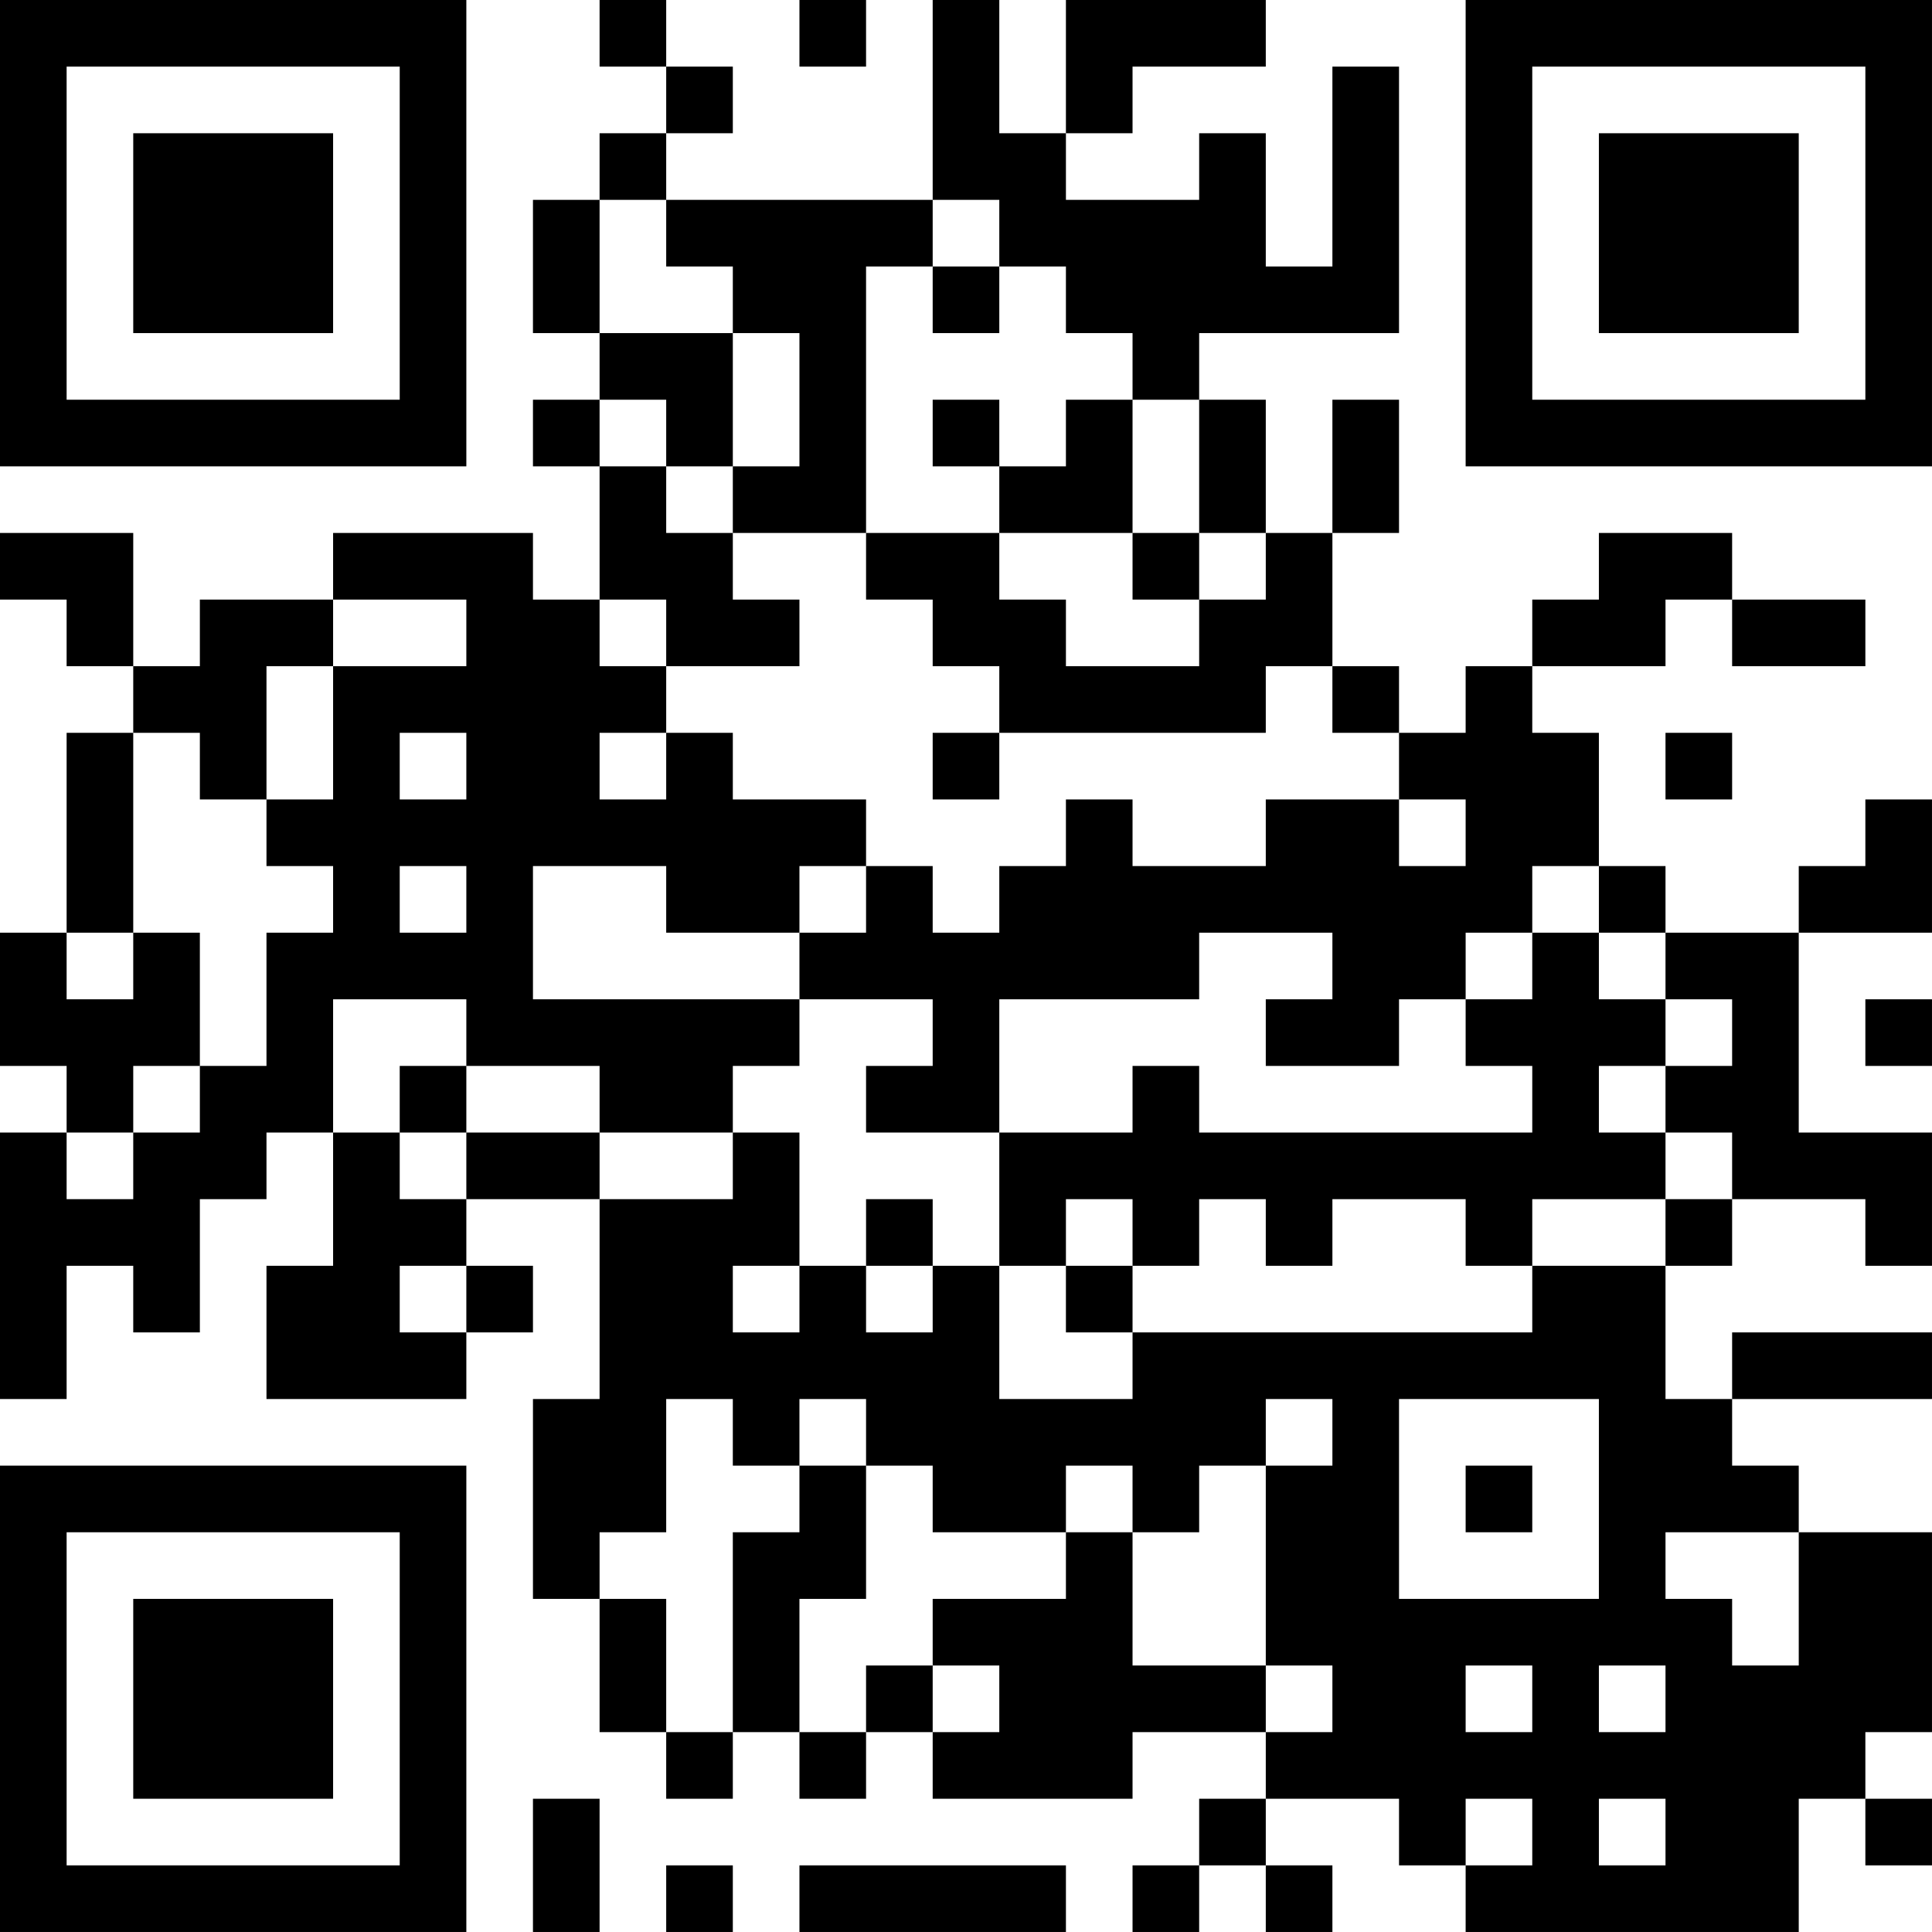 <?xml version="1.0" encoding="UTF-8"?>
<svg xmlns="http://www.w3.org/2000/svg" version="1.1" width="400" height="400" viewBox="0 0 400 400"><rect x="0" y="0" width="400" height="400" fill="#ffffff"/><g transform="scale(13.793)"><g transform="translate(0,0)"><path fill-rule="evenodd" d="M9 0L9 1L10 1L10 2L9 2L9 3L8 3L8 5L9 5L9 6L8 6L8 7L9 7L9 9L8 9L8 8L5 8L5 9L3 9L3 10L2 10L2 8L0 8L0 9L1 9L1 10L2 10L2 11L1 11L1 14L0 14L0 16L1 16L1 17L0 17L0 21L1 21L1 19L2 19L2 20L3 20L3 18L4 18L4 17L5 17L5 19L4 19L4 21L7 21L7 20L8 20L8 19L7 19L7 18L9 18L9 21L8 21L8 24L9 24L9 26L10 26L10 27L11 27L11 26L12 26L12 27L13 27L13 26L14 26L14 27L17 27L17 26L19 26L19 27L18 27L18 28L17 28L17 29L18 29L18 28L19 28L19 29L20 29L20 28L19 28L19 27L21 27L21 28L22 28L22 29L27 29L27 27L28 27L28 28L29 28L29 27L28 27L28 26L29 26L29 23L27 23L27 22L26 22L26 21L29 21L29 20L26 20L26 21L25 21L25 19L26 19L26 18L28 18L28 19L29 19L29 17L27 17L27 14L29 14L29 12L28 12L28 13L27 13L27 14L25 14L25 13L24 13L24 11L23 11L23 10L25 10L25 9L26 9L26 10L28 10L28 9L26 9L26 8L24 8L24 9L23 9L23 10L22 10L22 11L21 11L21 10L20 10L20 8L21 8L21 6L20 6L20 8L19 8L19 6L18 6L18 5L21 5L21 1L20 1L20 4L19 4L19 2L18 2L18 3L16 3L16 2L17 2L17 1L19 1L19 0L16 0L16 2L15 2L15 0L14 0L14 3L10 3L10 2L11 2L11 1L10 1L10 0ZM12 0L12 1L13 1L13 0ZM9 3L9 5L11 5L11 7L10 7L10 6L9 6L9 7L10 7L10 8L11 8L11 9L12 9L12 10L10 10L10 9L9 9L9 10L10 10L10 11L9 11L9 12L10 12L10 11L11 11L11 12L13 12L13 13L12 13L12 14L10 14L10 13L8 13L8 15L12 15L12 16L11 16L11 17L9 17L9 16L7 16L7 15L5 15L5 17L6 17L6 18L7 18L7 17L9 17L9 18L11 18L11 17L12 17L12 19L11 19L11 20L12 20L12 19L13 19L13 20L14 20L14 19L15 19L15 21L17 21L17 20L23 20L23 19L25 19L25 18L26 18L26 17L25 17L25 16L26 16L26 15L25 15L25 14L24 14L24 13L23 13L23 14L22 14L22 15L21 15L21 16L19 16L19 15L20 15L20 14L18 14L18 15L15 15L15 17L13 17L13 16L14 16L14 15L12 15L12 14L13 14L13 13L14 13L14 14L15 14L15 13L16 13L16 12L17 12L17 13L19 13L19 12L21 12L21 13L22 13L22 12L21 12L21 11L20 11L20 10L19 10L19 11L15 11L15 10L14 10L14 9L13 9L13 8L15 8L15 9L16 9L16 10L18 10L18 9L19 9L19 8L18 8L18 6L17 6L17 5L16 5L16 4L15 4L15 3L14 3L14 4L13 4L13 8L11 8L11 7L12 7L12 5L11 5L11 4L10 4L10 3ZM14 4L14 5L15 5L15 4ZM14 6L14 7L15 7L15 8L17 8L17 9L18 9L18 8L17 8L17 6L16 6L16 7L15 7L15 6ZM5 9L5 10L4 10L4 12L3 12L3 11L2 11L2 14L1 14L1 15L2 15L2 14L3 14L3 16L2 16L2 17L1 17L1 18L2 18L2 17L3 17L3 16L4 16L4 14L5 14L5 13L4 13L4 12L5 12L5 10L7 10L7 9ZM6 11L6 12L7 12L7 11ZM14 11L14 12L15 12L15 11ZM25 11L25 12L26 12L26 11ZM6 13L6 14L7 14L7 13ZM23 14L23 15L22 15L22 16L23 16L23 17L18 17L18 16L17 16L17 17L15 17L15 19L16 19L16 20L17 20L17 19L18 19L18 18L19 18L19 19L20 19L20 18L22 18L22 19L23 19L23 18L25 18L25 17L24 17L24 16L25 16L25 15L24 15L24 14ZM28 15L28 16L29 16L29 15ZM6 16L6 17L7 17L7 16ZM13 18L13 19L14 19L14 18ZM16 18L16 19L17 19L17 18ZM6 19L6 20L7 20L7 19ZM10 21L10 23L9 23L9 24L10 24L10 26L11 26L11 23L12 23L12 22L13 22L13 24L12 24L12 26L13 26L13 25L14 25L14 26L15 26L15 25L14 25L14 24L16 24L16 23L17 23L17 25L19 25L19 26L20 26L20 25L19 25L19 22L20 22L20 21L19 21L19 22L18 22L18 23L17 23L17 22L16 22L16 23L14 23L14 22L13 22L13 21L12 21L12 22L11 22L11 21ZM21 21L21 24L24 24L24 21ZM22 22L22 23L23 23L23 22ZM25 23L25 24L26 24L26 25L27 25L27 23ZM22 25L22 26L23 26L23 25ZM24 25L24 26L25 26L25 25ZM8 27L8 29L9 29L9 27ZM22 27L22 28L23 28L23 27ZM24 27L24 28L25 28L25 27ZM10 28L10 29L11 29L11 28ZM12 28L12 29L16 29L16 28ZM0 0L0 7L7 7L7 0ZM1 1L1 6L6 6L6 1ZM2 2L2 5L5 5L5 2ZM22 0L22 7L29 7L29 0ZM23 1L23 6L28 6L28 1ZM24 2L24 5L27 5L27 2ZM0 22L0 29L7 29L7 22ZM1 23L1 28L6 28L6 23ZM2 24L2 27L5 27L5 24Z" fill="#000000"/></g></g></svg>
